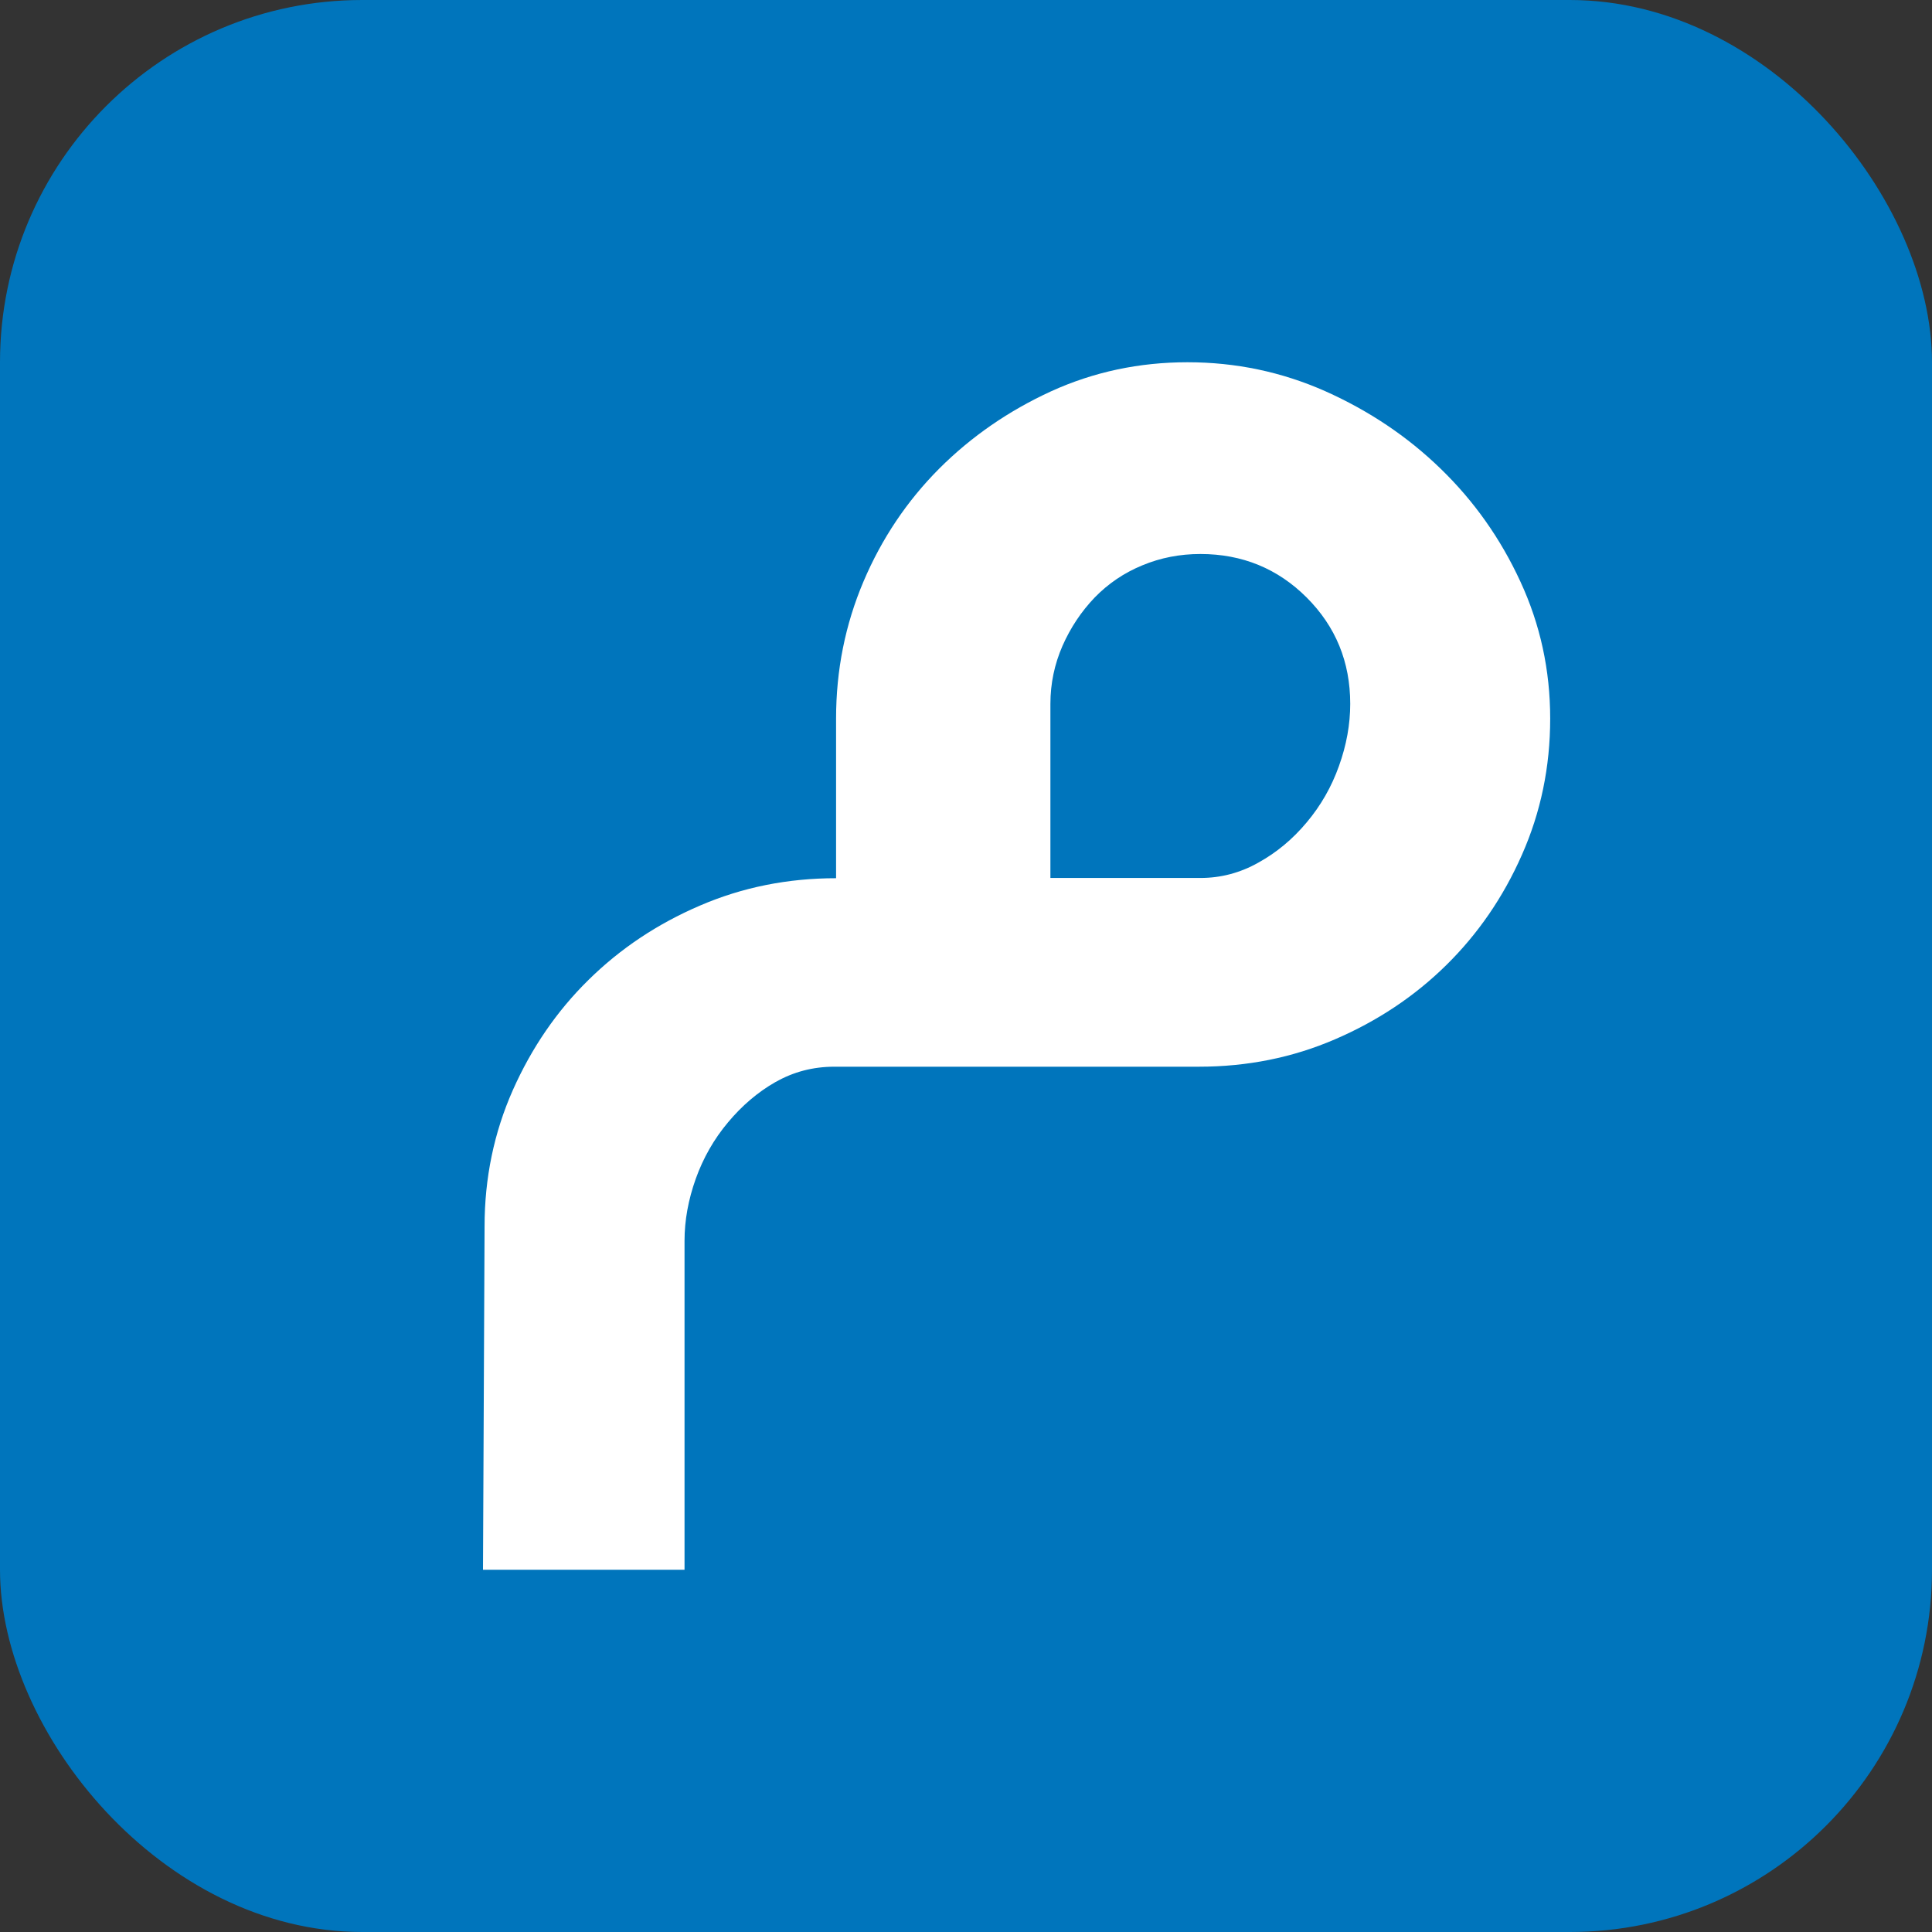 <svg width="16" height="16" viewBox="0 0 16 16" fill="none" xmlns="http://www.w3.org/2000/svg">
<rect x="0" y="0" width="16" height="16" fill="#333333" stroke="none"/>
<rect width="16" height="16" rx="3" fill="#0075BC"/>
<path d="M6.422 8.961C6.275 9.045 6.144 9.157 6.029 9.295C5.913 9.433 5.824 9.589 5.762 9.762C5.7 9.936 5.669 10.107 5.669 10.276V13H4L4.013 10.156C4.013 9.756 4.091 9.38 4.247 9.028C4.403 8.677 4.612 8.372 4.875 8.114C5.137 7.856 5.444 7.651 5.796 7.5C6.148 7.348 6.524 7.273 6.924 7.273V5.951C6.924 5.55 7 5.172 7.151 4.816C7.302 4.46 7.512 4.148 7.778 3.881C8.045 3.614 8.355 3.401 8.706 3.24C9.058 3.08 9.434 3 9.834 3C10.235 3 10.615 3.08 10.976 3.24C11.336 3.401 11.655 3.614 11.93 3.881C12.206 4.148 12.427 4.46 12.591 4.816C12.756 5.172 12.838 5.55 12.838 5.951C12.838 6.351 12.76 6.727 12.604 7.079C12.449 7.431 12.239 7.735 11.977 7.993C11.715 8.251 11.407 8.456 11.056 8.607C10.704 8.759 10.328 8.834 9.928 8.834H6.91C6.732 8.834 6.57 8.877 6.423 8.961H6.422ZM10.822 4.949C10.582 4.709 10.288 4.588 9.941 4.588C9.772 4.588 9.611 4.619 9.46 4.682C9.309 4.744 9.178 4.833 9.066 4.948C8.955 5.064 8.866 5.197 8.799 5.349C8.733 5.5 8.699 5.661 8.699 5.829V7.271H9.941C10.11 7.271 10.27 7.229 10.421 7.144C10.573 7.06 10.706 6.949 10.822 6.81C10.938 6.672 11.027 6.517 11.089 6.343C11.151 6.17 11.182 5.999 11.182 5.829C11.182 5.482 11.062 5.189 10.821 4.948L10.822 4.949Z" fill="white"/>
</svg>
